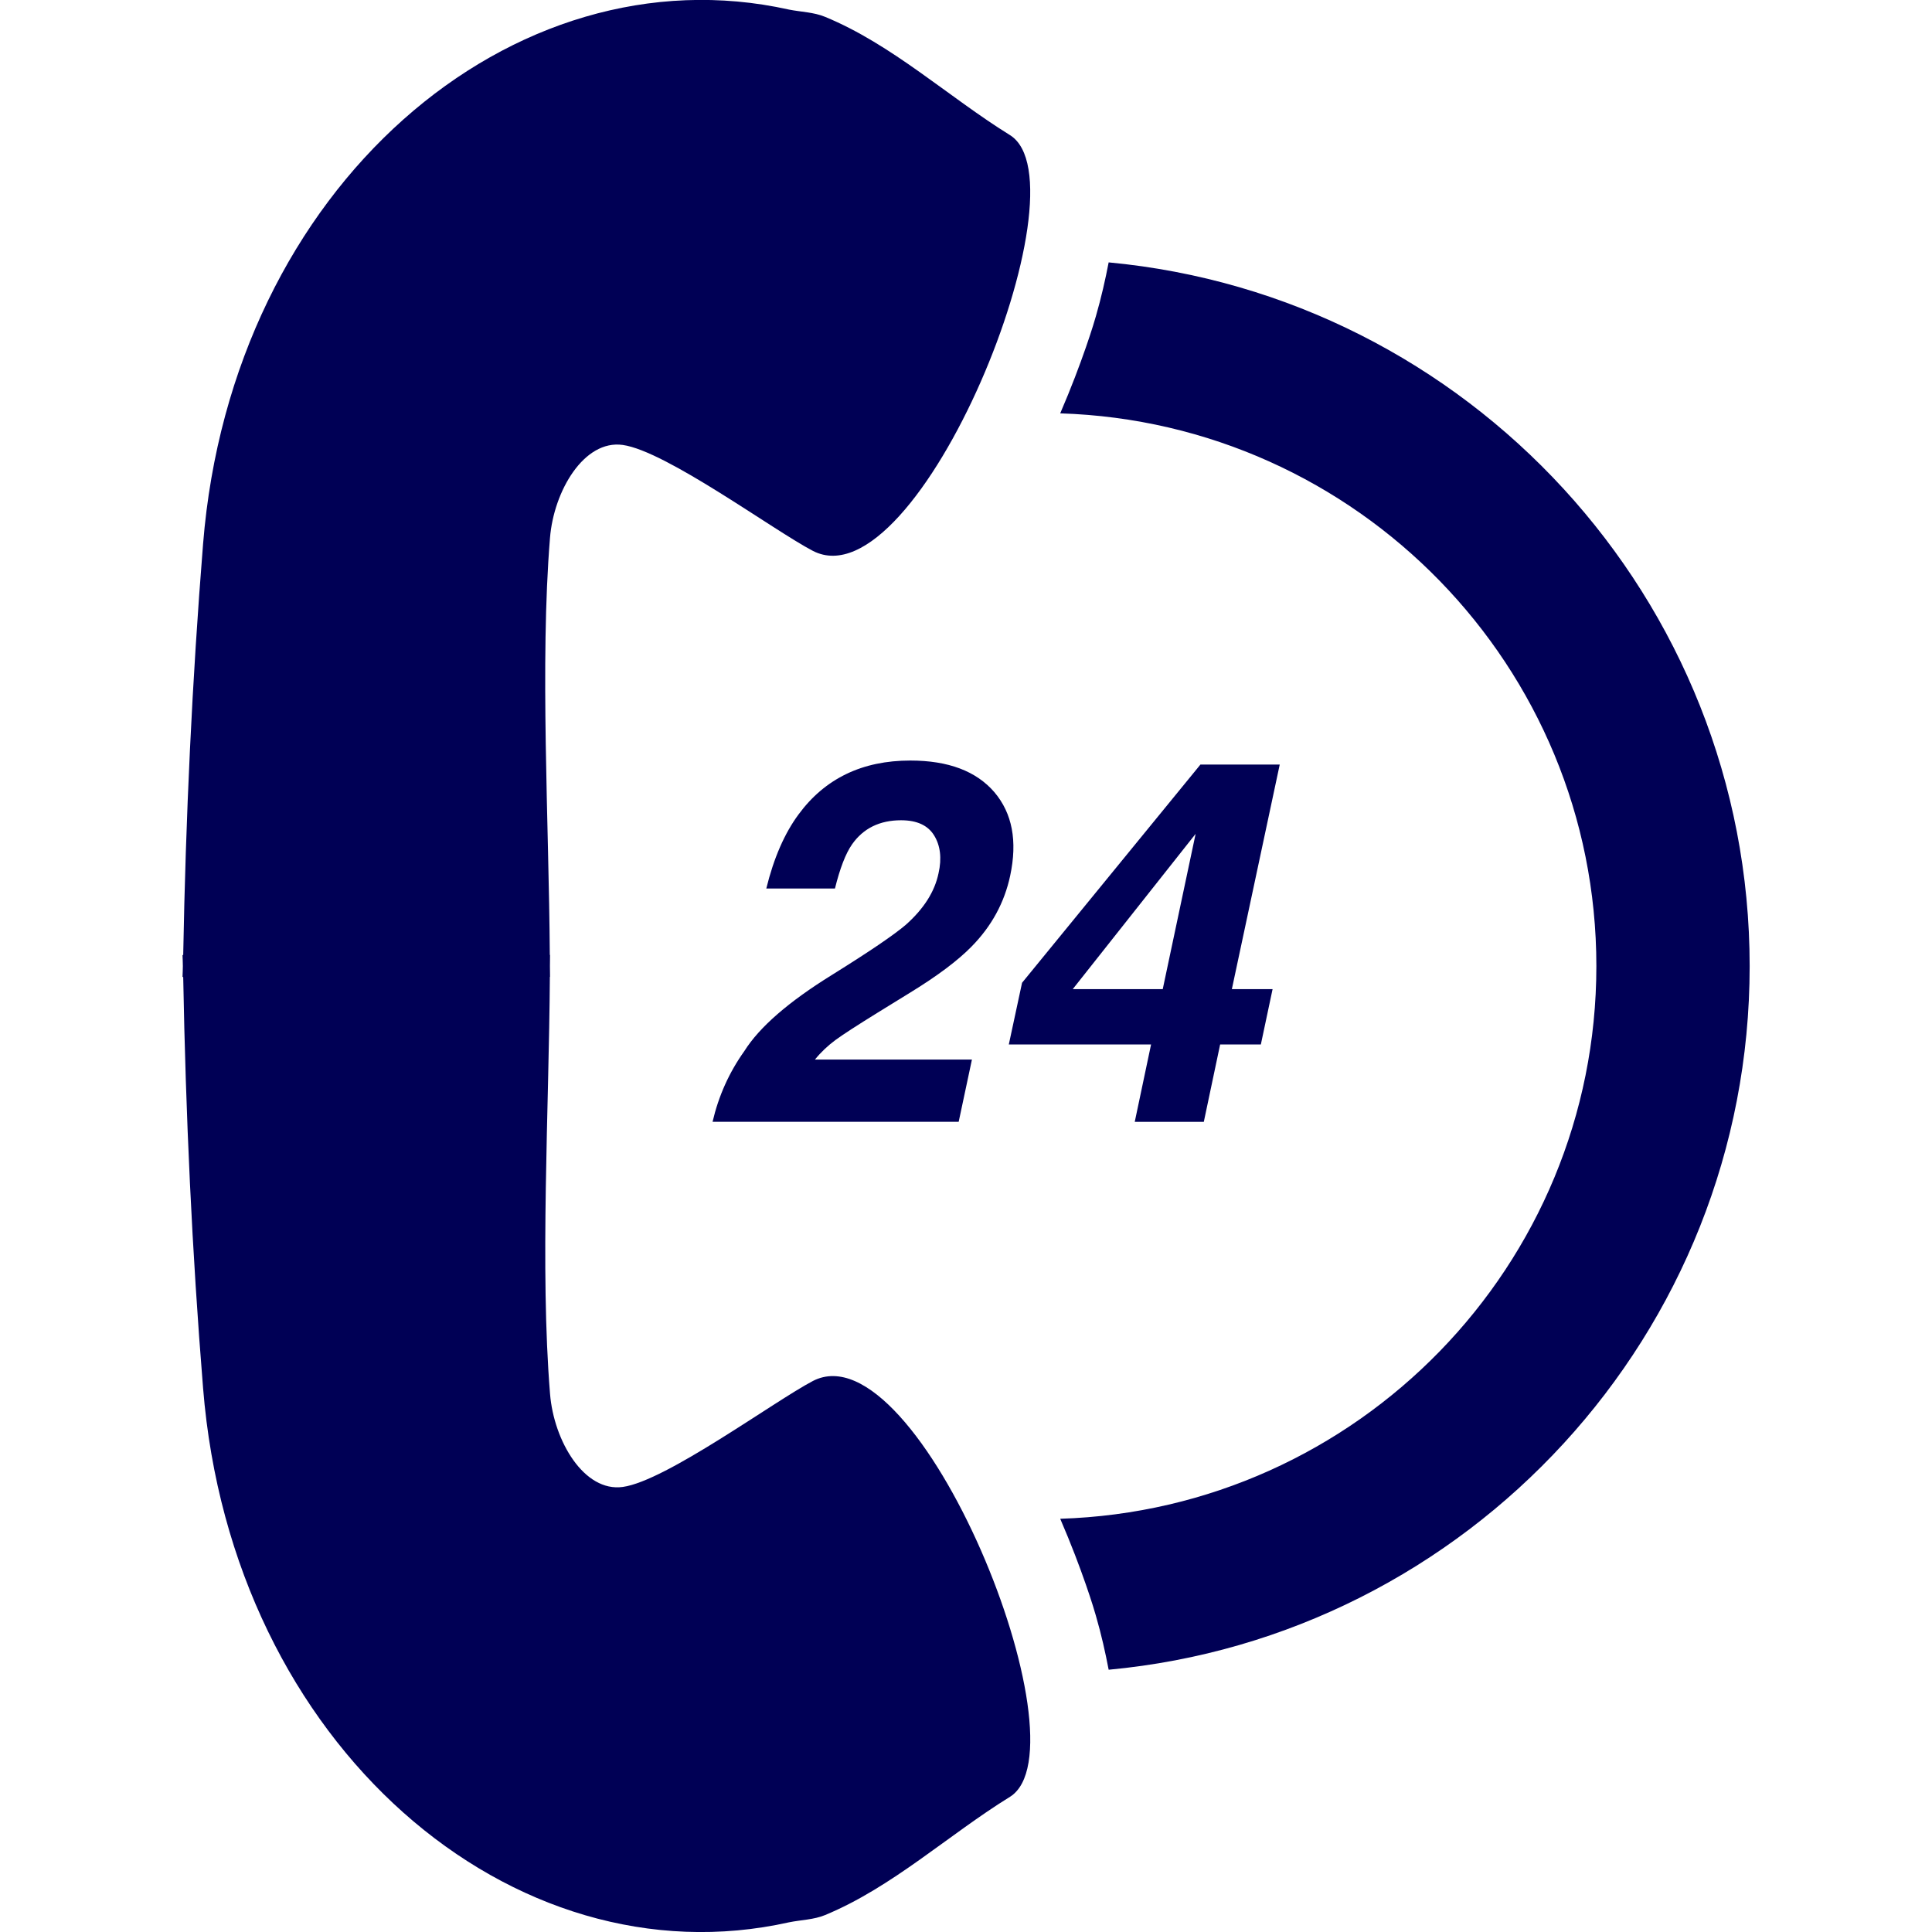 <!DOCTYPE svg PUBLIC "-//W3C//DTD SVG 1.1//EN" "http://www.w3.org/Graphics/SVG/1.1/DTD/svg11.dtd">
<!-- Uploaded to: SVG Repo, www.svgrepo.com, Transformed by: SVG Repo Mixer Tools -->
<svg fill="#000055" version="1.1" id="Capa_1" xmlns="http://www.w3.org/2000/svg" xmlns:xlink="http://www.w3.org/1999/xlink" width="227px" height="227px" viewBox="0 0 33.26 33.26" xml:space="preserve" stroke="#000055" stroke-width="0" transform="matrix(1, 0, 0, 1, 0, 0)rotate(0)">
<g id="SVGRepo_bgCarrier" stroke-width="0"/>
<g id="SVGRepo_tracerCarrier" stroke-linecap="round" stroke-linejoin="round" stroke="#CCCCCC" stroke-width="0.067"/>
<g id="SVGRepo_iconCarrier"> <g> <path d="M30.121,16.633c0,6.328-4.854,11.538-11.035,12.112c-0.057-0.297-0.125-0.604-0.221-0.934 c-0.021-0.079-0.231-0.784-0.613-1.665c5.117-0.159,9.23-4.359,9.23-9.515s-4.113-9.354-9.23-9.515 c0.383-0.886,0.594-1.595,0.615-1.675c0.094-0.325,0.162-0.63,0.219-0.924C25.265,5.095,30.121,10.305,30.121,16.633z M3.496,9.364 c-0.189,2.355-0.299,4.717-0.342,7.077H3.142c0.002,0.063,0.006,0.127,0.006,0.19c0,0.062-0.004,0.127-0.006,0.188h0.012 c0.043,2.362,0.151,4.724,0.342,7.077c0.494,6.165,5.34,10.26,10.088,9.197c0.207-0.042,0.426-0.044,0.621-0.125 c1.156-0.479,2.115-1.376,3.183-2.036c1.359-0.854-1.573-8.095-3.392-7.159c-0.672,0.352-2.528,1.722-3.274,1.825 c-0.665,0.093-1.188-0.788-1.253-1.604c-0.175-2.149-0.018-4.896-0.003-7.177h0.003c0-0.061-0.002-0.128-0.002-0.188 c0-0.062,0.002-0.13,0.002-0.19H9.465c-0.015-2.28-0.172-5.026,0.003-7.176c0.065-0.814,0.588-1.697,1.253-1.603 c0.746,0.104,2.603,1.475,3.274,1.824c1.818,0.937,4.752-6.308,3.392-7.158c-1.067-0.662-2.026-1.559-3.183-2.036 c-0.195-0.081-0.414-0.084-0.621-0.125C8.835-0.893,3.99,3.201,3.496,9.364z M12.267,19.312h4.237l0.228-1.071h-2.703 c0.104-0.128,0.222-0.239,0.354-0.337c0.134-0.098,0.376-0.254,0.726-0.471l0.56-0.345c0.473-0.29,0.823-0.554,1.055-0.791 c0.349-0.354,0.568-0.762,0.666-1.219c0.128-0.599,0.037-1.077-0.272-1.441c-0.312-0.362-0.793-0.544-1.447-0.544 c-0.827,0-1.469,0.309-1.924,0.928c-0.239,0.323-0.426,0.748-0.555,1.275h1.182c0.086-0.347,0.184-0.603,0.295-0.761 c0.193-0.275,0.475-0.414,0.844-0.414c0.271,0,0.461,0.087,0.568,0.261c0.107,0.173,0.135,0.392,0.076,0.652 c-0.067,0.321-0.258,0.616-0.566,0.889c-0.203,0.173-0.627,0.461-1.271,0.862c-0.744,0.461-1.246,0.896-1.506,1.31 C12.552,18.462,12.371,18.867,12.267,19.312z M21.908,17.028h-0.701l0.824-3.866h-1.365l-3.071,3.757l-0.228,1.062h2.449 l-0.281,1.332h1.189l0.281-1.332h0.701L21.908,17.028z M18.468,17.028l2.115-2.673l-0.566,2.673H18.468z"/> </g> </g>
</svg>